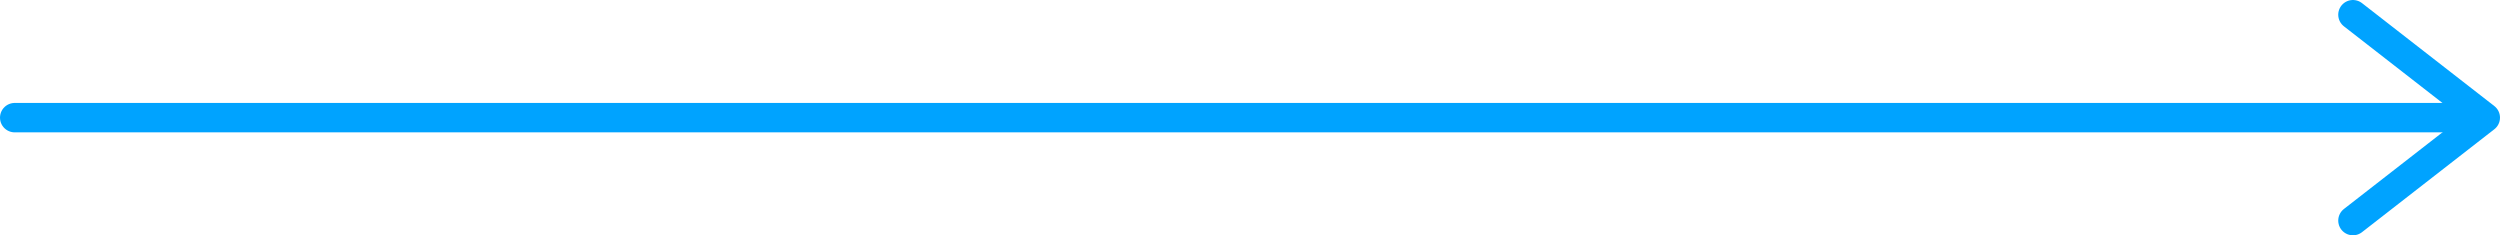 <?xml version="1.0" encoding="UTF-8"?> <svg xmlns="http://www.w3.org/2000/svg" width="170" height="16" viewBox="0 0 170 16" fill="none"> <line x1="1" y1="8" x2="168" y2="8" stroke="#00A3FF" stroke-width="2" stroke-linecap="round"></line> <path d="M160 1L169 8L160 15" stroke="#00A3FF" stroke-width="2" stroke-linecap="round" stroke-linejoin="round"></path> </svg> 
